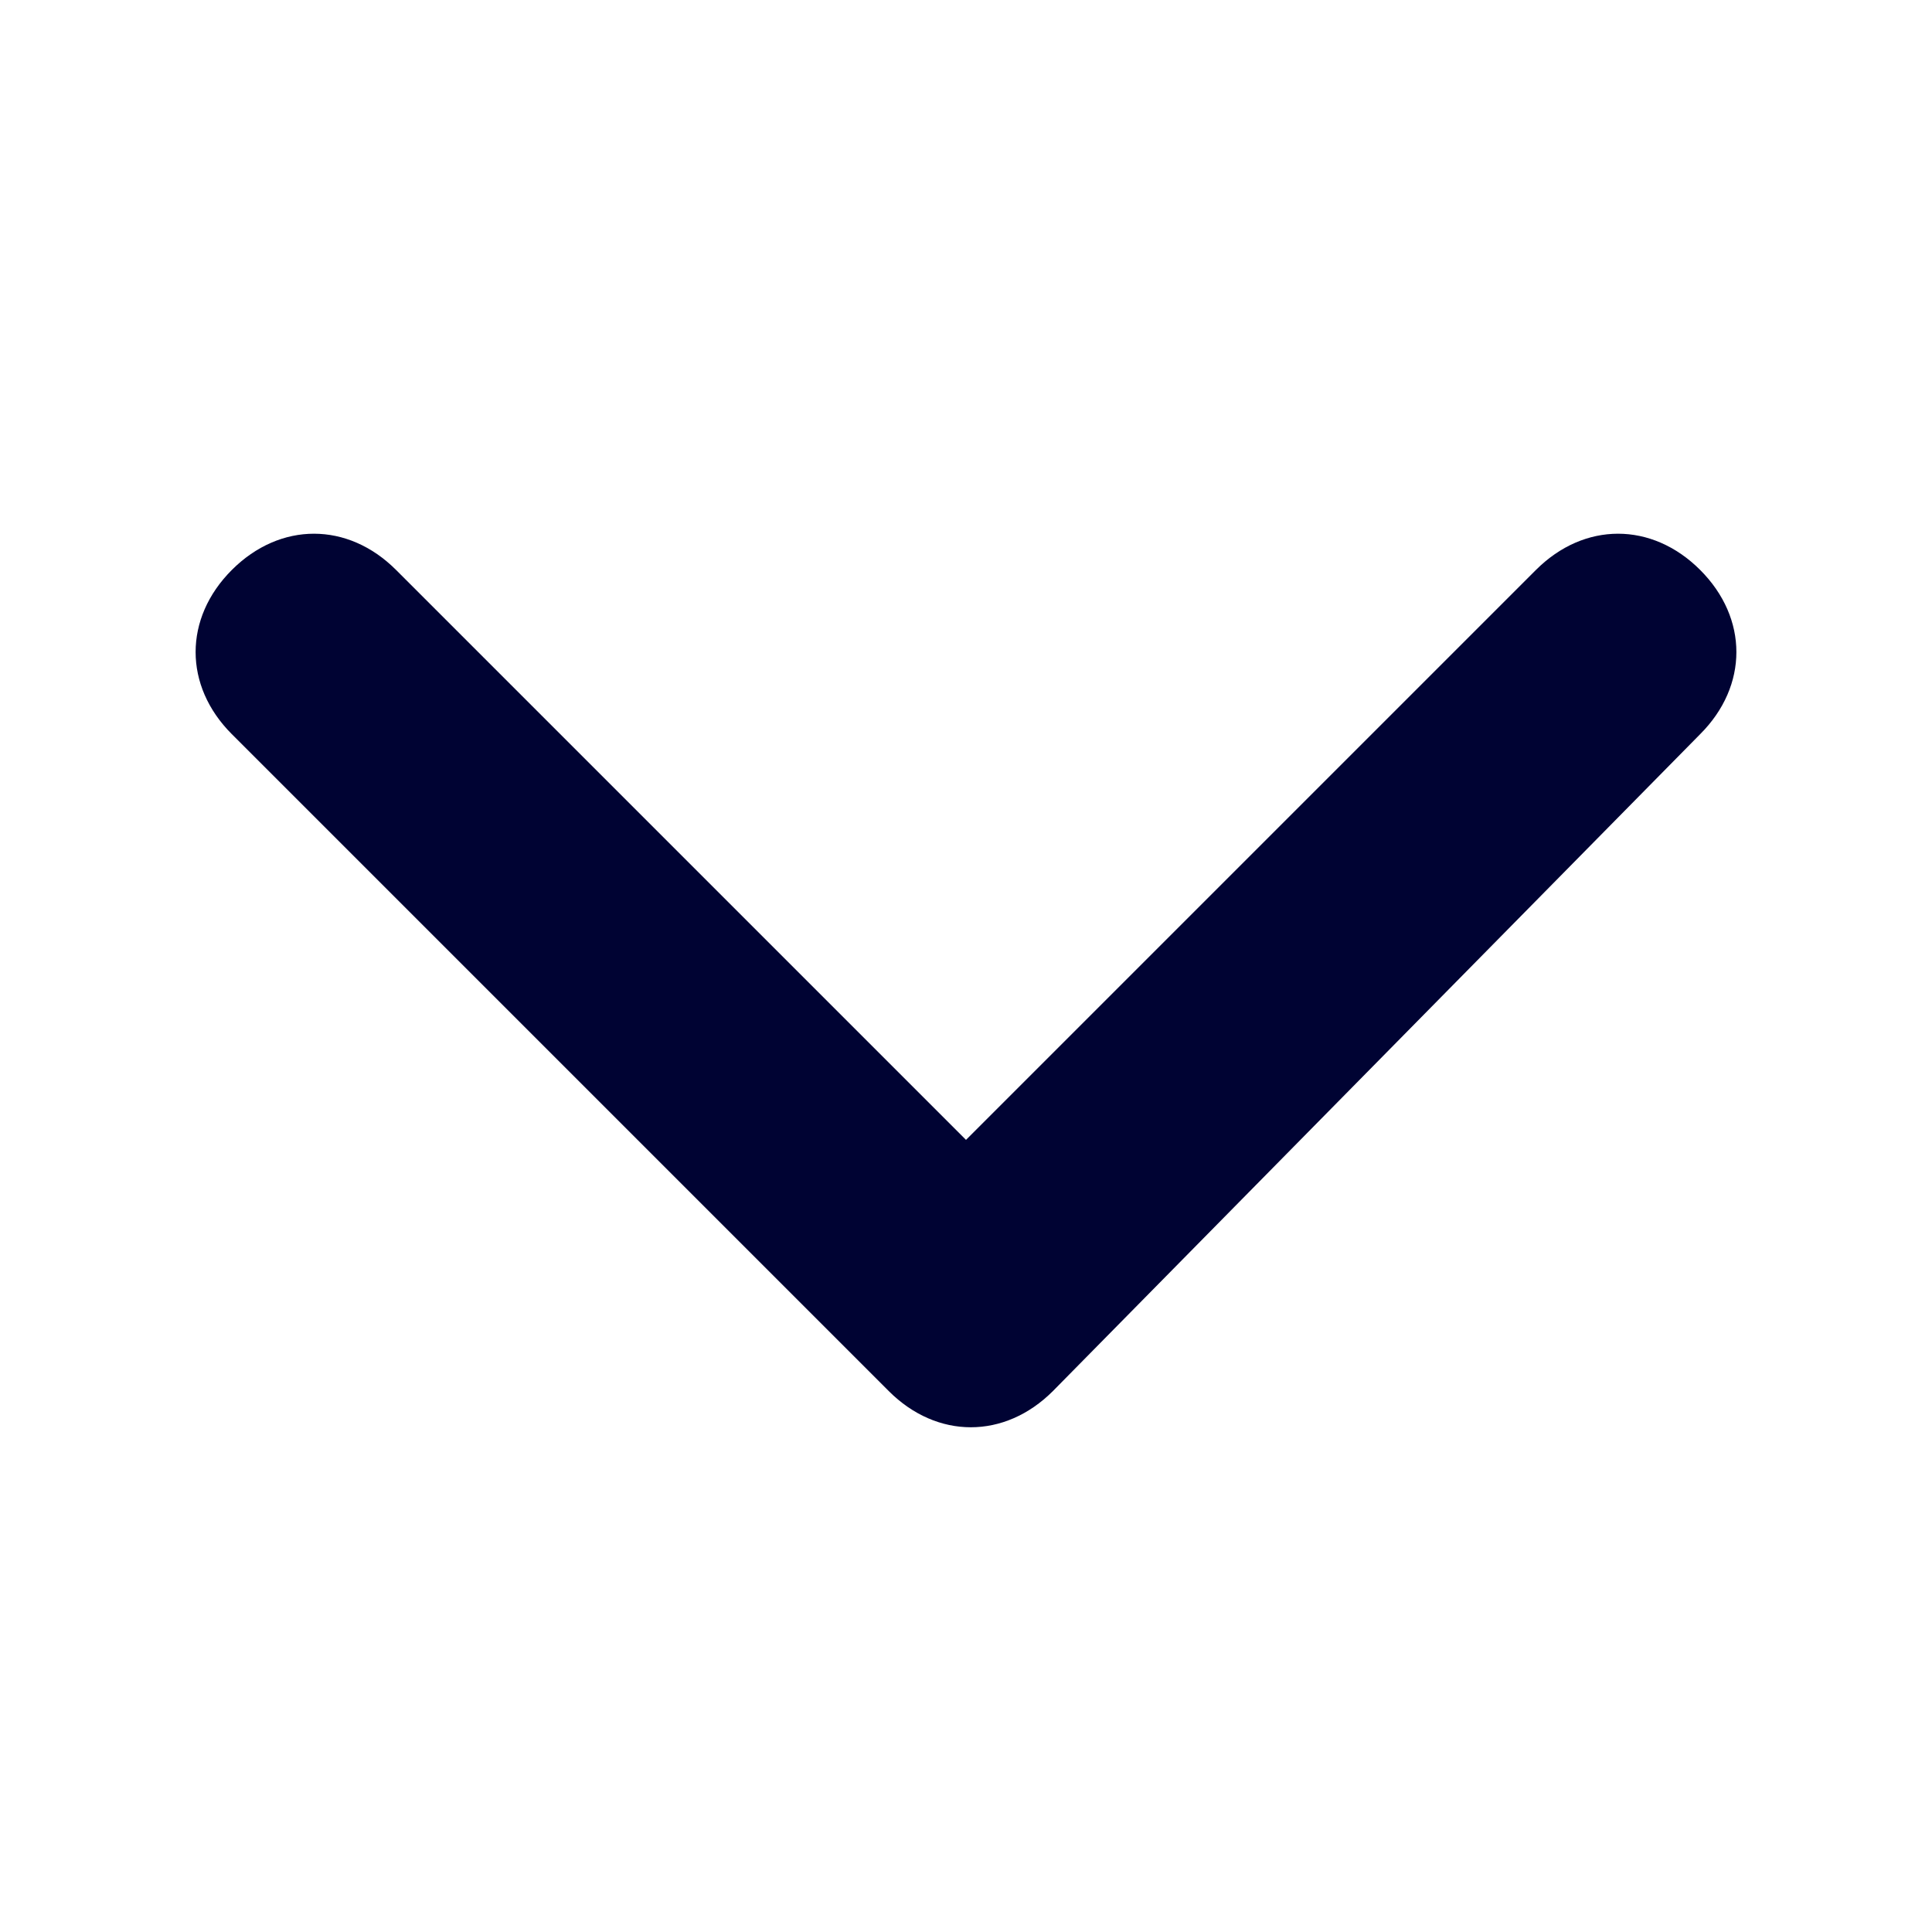 <?xml version="1.0" encoding="utf-8"?>
<!-- Generator: Adobe Illustrator 27.5.0, SVG Export Plug-In . SVG Version: 6.00 Build 0)  -->
<svg version="1.1" id="レイヤー_1" xmlns="http://www.w3.org/2000/svg" xmlns:xlink="http://www.w3.org/1999/xlink" x="0px"
	 y="0px" viewBox="0 0 20 20" style="enable-background:new 0 0 20 20;" xml:space="preserve">
<style type="text/css">
	.st0{fill:#000333;}
</style>
<g id="Arrow">
	<g id="right_line">
		<path id="路径" class="st0" d="M10.9,14.4c-0.5,0.5-1.2,0.5-1.7,0L2.4,7.6c-0.5-0.5-0.5-1.2,0-1.7s1.2-0.5,1.7,0l0,0l5.9,5.9
			l5.9-5.9c0.5-0.5,1.2-0.5,1.7,0c0.5,0.5,0.5,1.2,0,1.7l0,0L10.9,14.4z"/>
	</g>
</g>
</svg>
